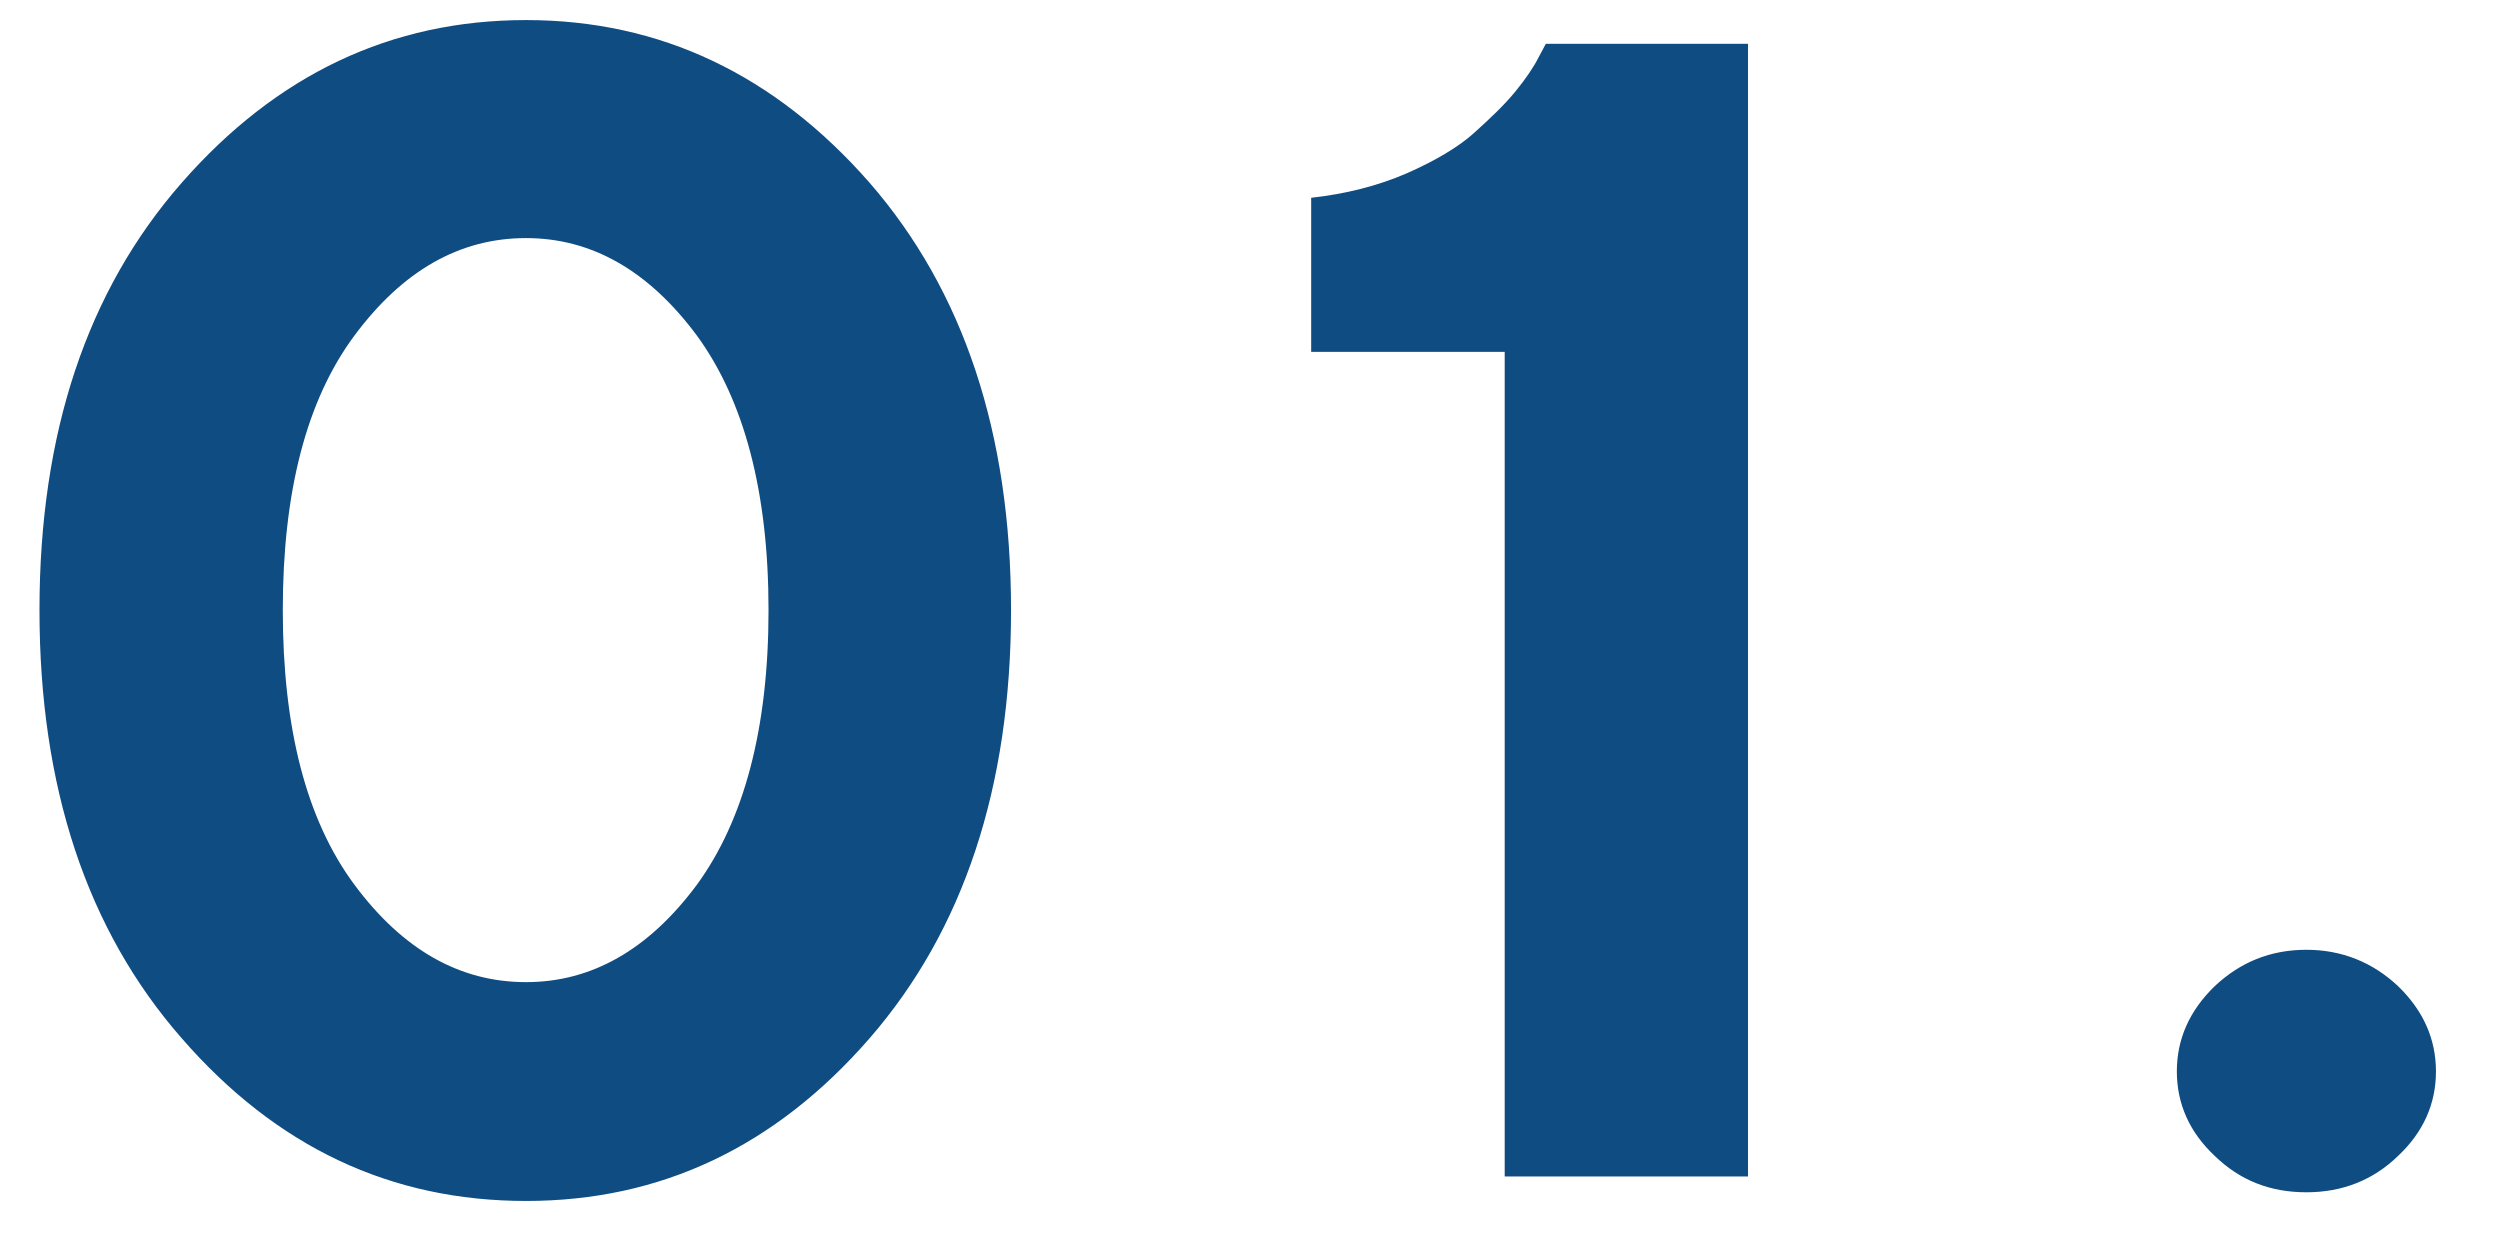 <?xml version="1.0" encoding="UTF-8"?> <svg xmlns="http://www.w3.org/2000/svg" width="34" height="17" viewBox="0 0 34 17" fill="none"> <path d="M3.846 8.298C3.846 6.687 4.168 5.44 4.823 4.56C5.479 3.679 6.252 3.238 7.154 3.238C8.046 3.238 8.819 3.679 9.475 4.56C10.119 5.44 10.452 6.687 10.452 8.298C10.452 9.909 10.119 11.155 9.475 12.036C8.819 12.917 8.046 13.357 7.154 13.357C6.252 13.357 5.479 12.917 4.823 12.036C4.168 11.155 3.846 9.909 3.846 8.298ZM13.75 8.298C13.75 5.892 13.105 3.958 11.827 2.486C10.538 1.015 8.98 0.273 7.154 0.273C5.317 0.273 3.76 1.015 2.471 2.486C1.182 3.958 0.537 5.892 0.537 8.298C0.537 10.704 1.182 12.648 2.471 14.12C3.76 15.602 5.317 16.333 7.154 16.333C8.98 16.333 10.538 15.602 11.827 14.12C13.105 12.648 13.75 10.704 13.75 8.298ZM21.023 0.596L20.926 0.778C20.861 0.907 20.754 1.068 20.604 1.251C20.453 1.434 20.26 1.616 20.045 1.81C19.83 2.003 19.519 2.186 19.132 2.357C18.734 2.529 18.305 2.637 17.832 2.69V4.785H20.464V16H23.773V0.596H21.023ZM29.605 14.571C29.605 15.012 29.777 15.398 30.121 15.721C30.465 16.054 30.873 16.215 31.367 16.215C31.851 16.215 32.27 16.054 32.613 15.721C32.957 15.398 33.129 15.012 33.129 14.571C33.129 14.131 32.957 13.744 32.613 13.411C32.27 13.089 31.851 12.917 31.367 12.917C30.873 12.917 30.465 13.089 30.121 13.411C29.777 13.744 29.605 14.131 29.605 14.571Z" fill="#0F4C82"></path> </svg> 